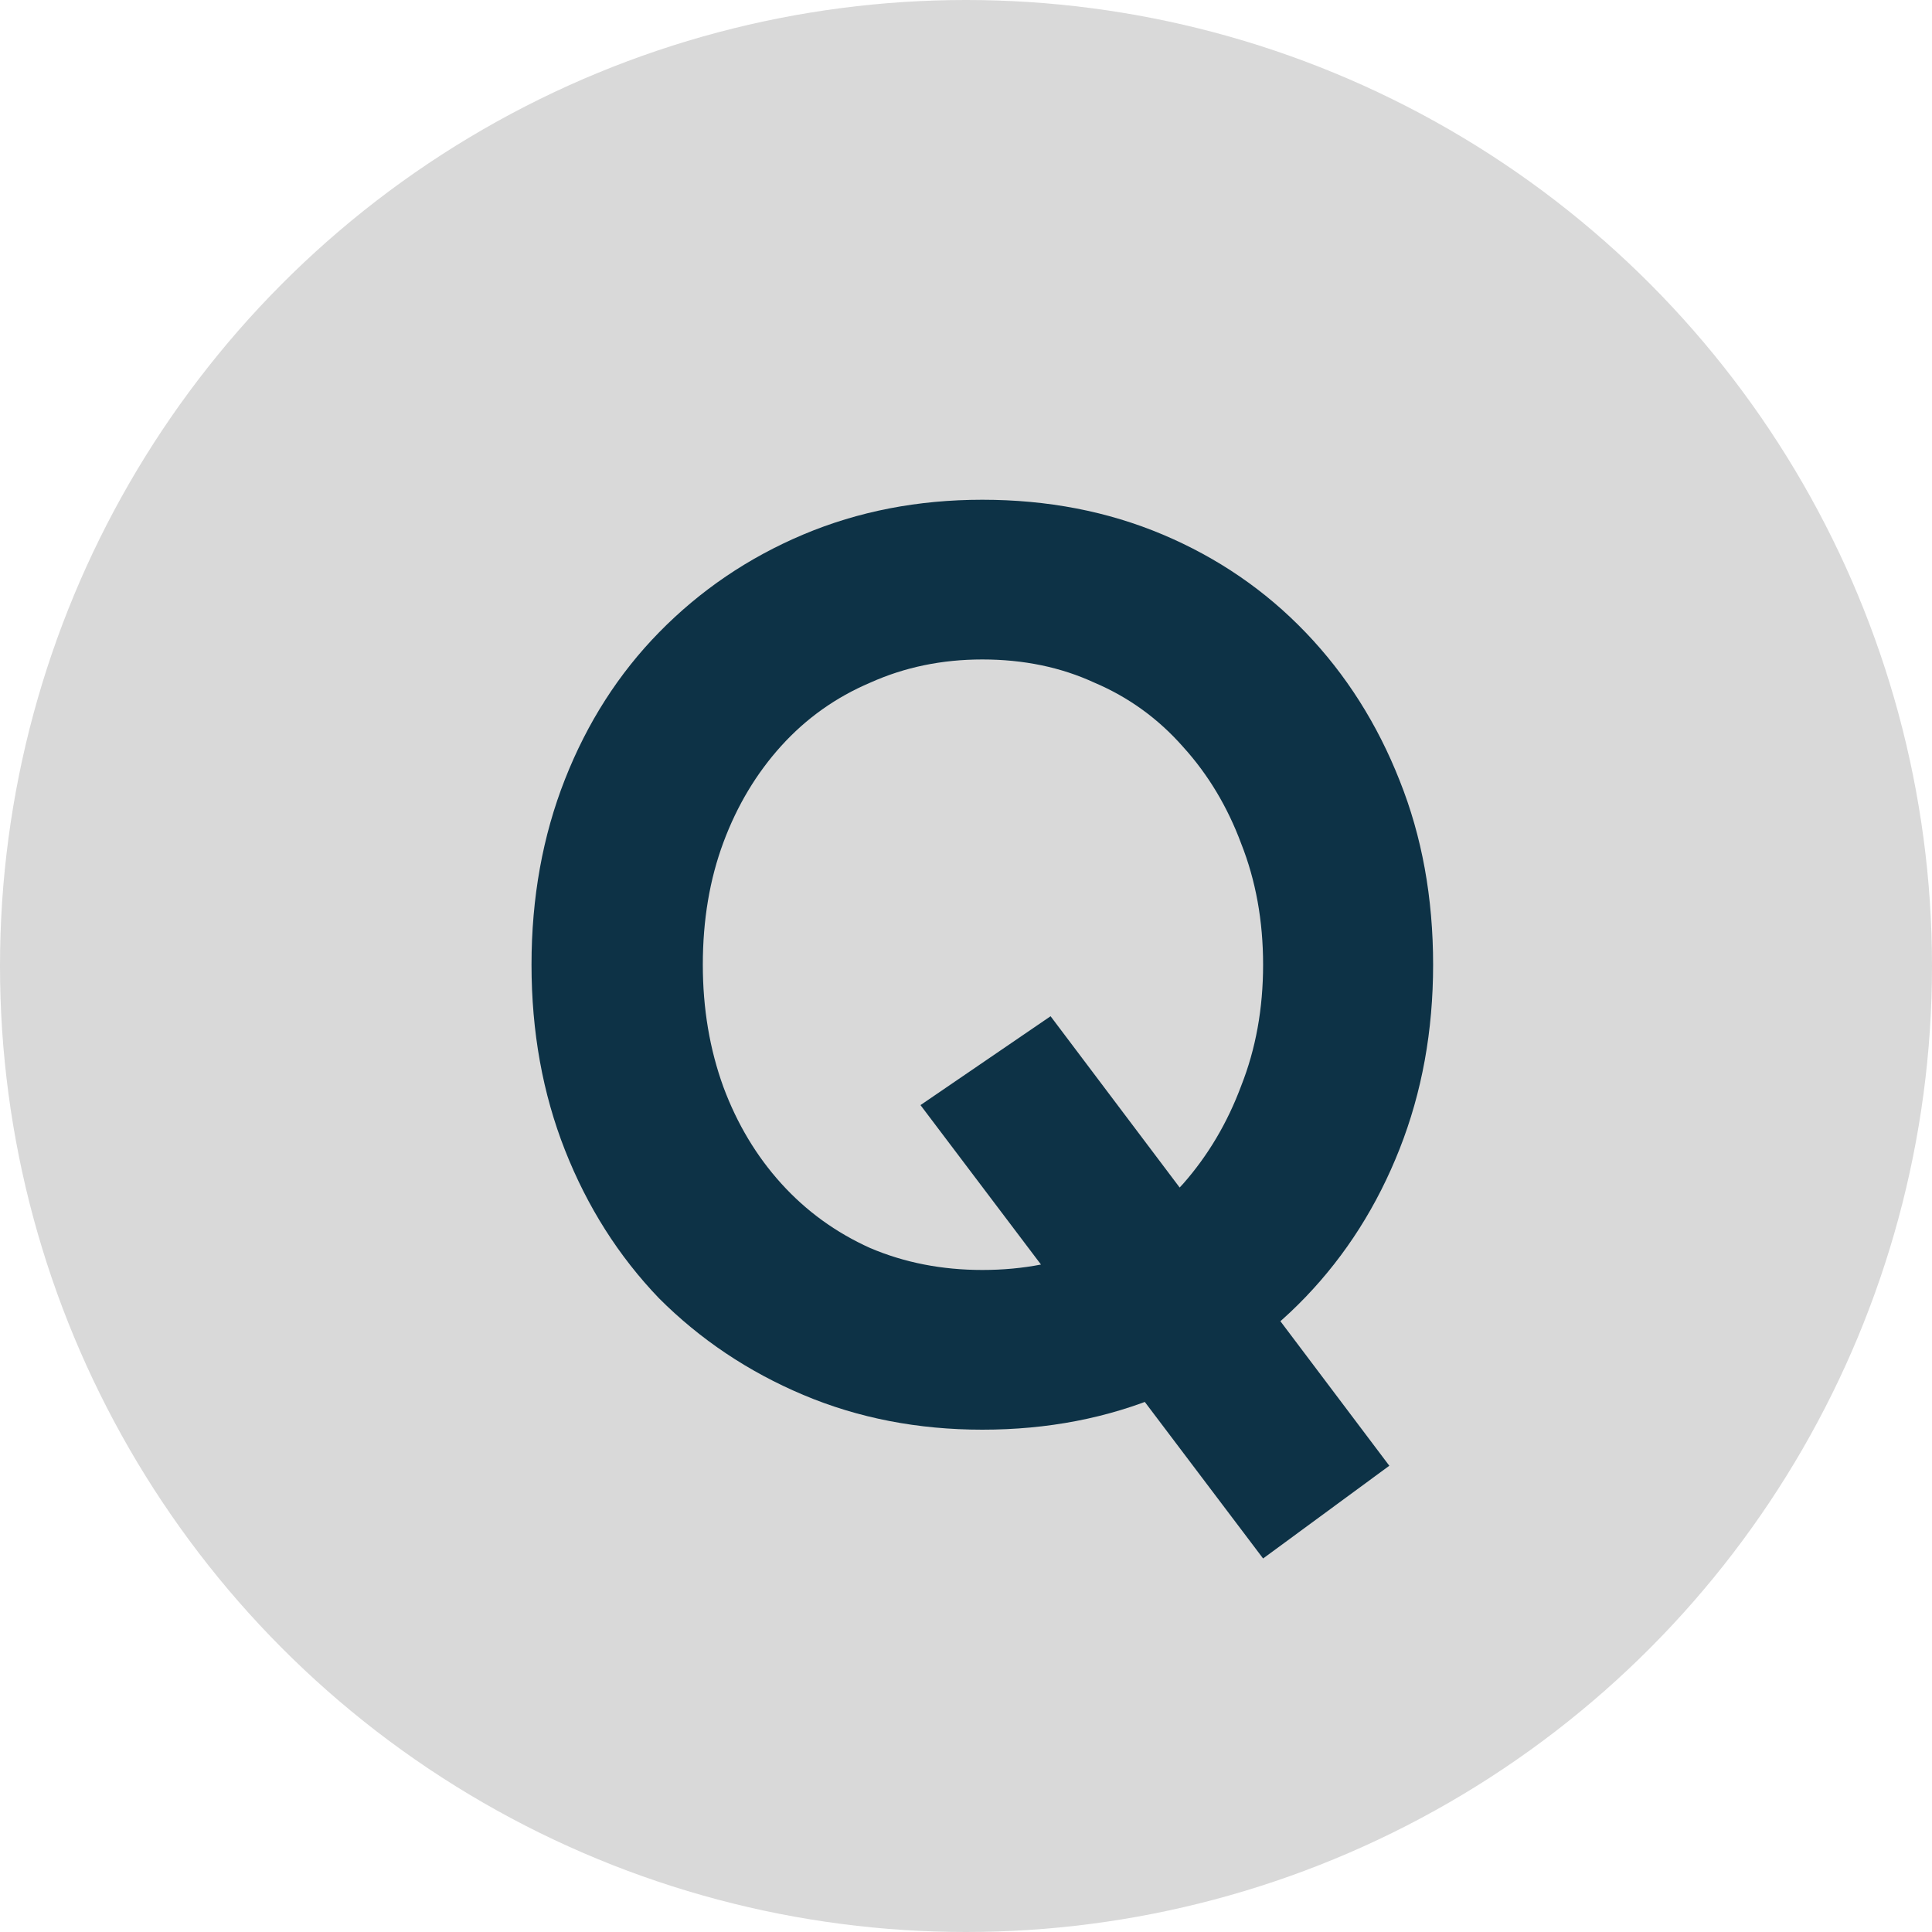 <svg width="45" height="45" viewBox="0 0 45 45" fill="none" xmlns="http://www.w3.org/2000/svg">
<circle cx="22.5" cy="22.5" r="22.5" fill="#D9D9D9"/>
<path d="M29.42 36.3L21.44 25.74L24.47 23.67L32.36 34.14L29.42 36.3ZM22.88 33.3C21.38 33.3 19.99 33.03 18.71 32.49C17.43 31.95 16.31 31.2 15.35 30.24C14.41 29.26 13.68 28.11 13.16 26.79C12.64 25.47 12.38 24.03 12.38 22.47C12.38 20.91 12.64 19.47 13.16 18.15C13.68 16.83 14.41 15.69 15.35 14.73C16.31 13.75 17.43 12.99 18.71 12.45C19.99 11.91 21.38 11.64 22.88 11.64C24.4 11.64 25.8 11.91 27.08 12.45C28.36 12.99 29.47 13.75 30.41 14.73C31.35 15.71 32.08 16.86 32.6 18.18C33.12 19.48 33.38 20.91 33.38 22.47C33.38 24.01 33.12 25.44 32.6 26.76C32.08 28.08 31.35 29.23 30.41 30.21C29.47 31.19 28.36 31.95 27.08 32.49C25.8 33.03 24.4 33.3 22.88 33.3ZM22.88 29.58C23.84 29.58 24.71 29.41 25.49 29.07C26.29 28.71 26.98 28.21 27.56 27.57C28.14 26.91 28.59 26.15 28.91 25.29C29.25 24.43 29.42 23.49 29.42 22.47C29.42 21.45 29.25 20.51 28.91 19.65C28.59 18.79 28.14 18.04 27.56 17.4C26.98 16.74 26.29 16.24 25.49 15.9C24.71 15.54 23.84 15.36 22.88 15.36C21.94 15.36 21.07 15.54 20.27 15.9C19.47 16.24 18.78 16.73 18.2 17.37C17.62 18.01 17.17 18.76 16.85 19.62C16.53 20.48 16.37 21.43 16.37 22.47C16.37 23.49 16.53 24.44 16.85 25.32C17.17 26.18 17.62 26.93 18.2 27.57C18.78 28.21 19.47 28.71 20.27 29.07C21.07 29.41 21.94 29.58 22.88 29.58Z" fill="#0D3246"/>
</svg>
